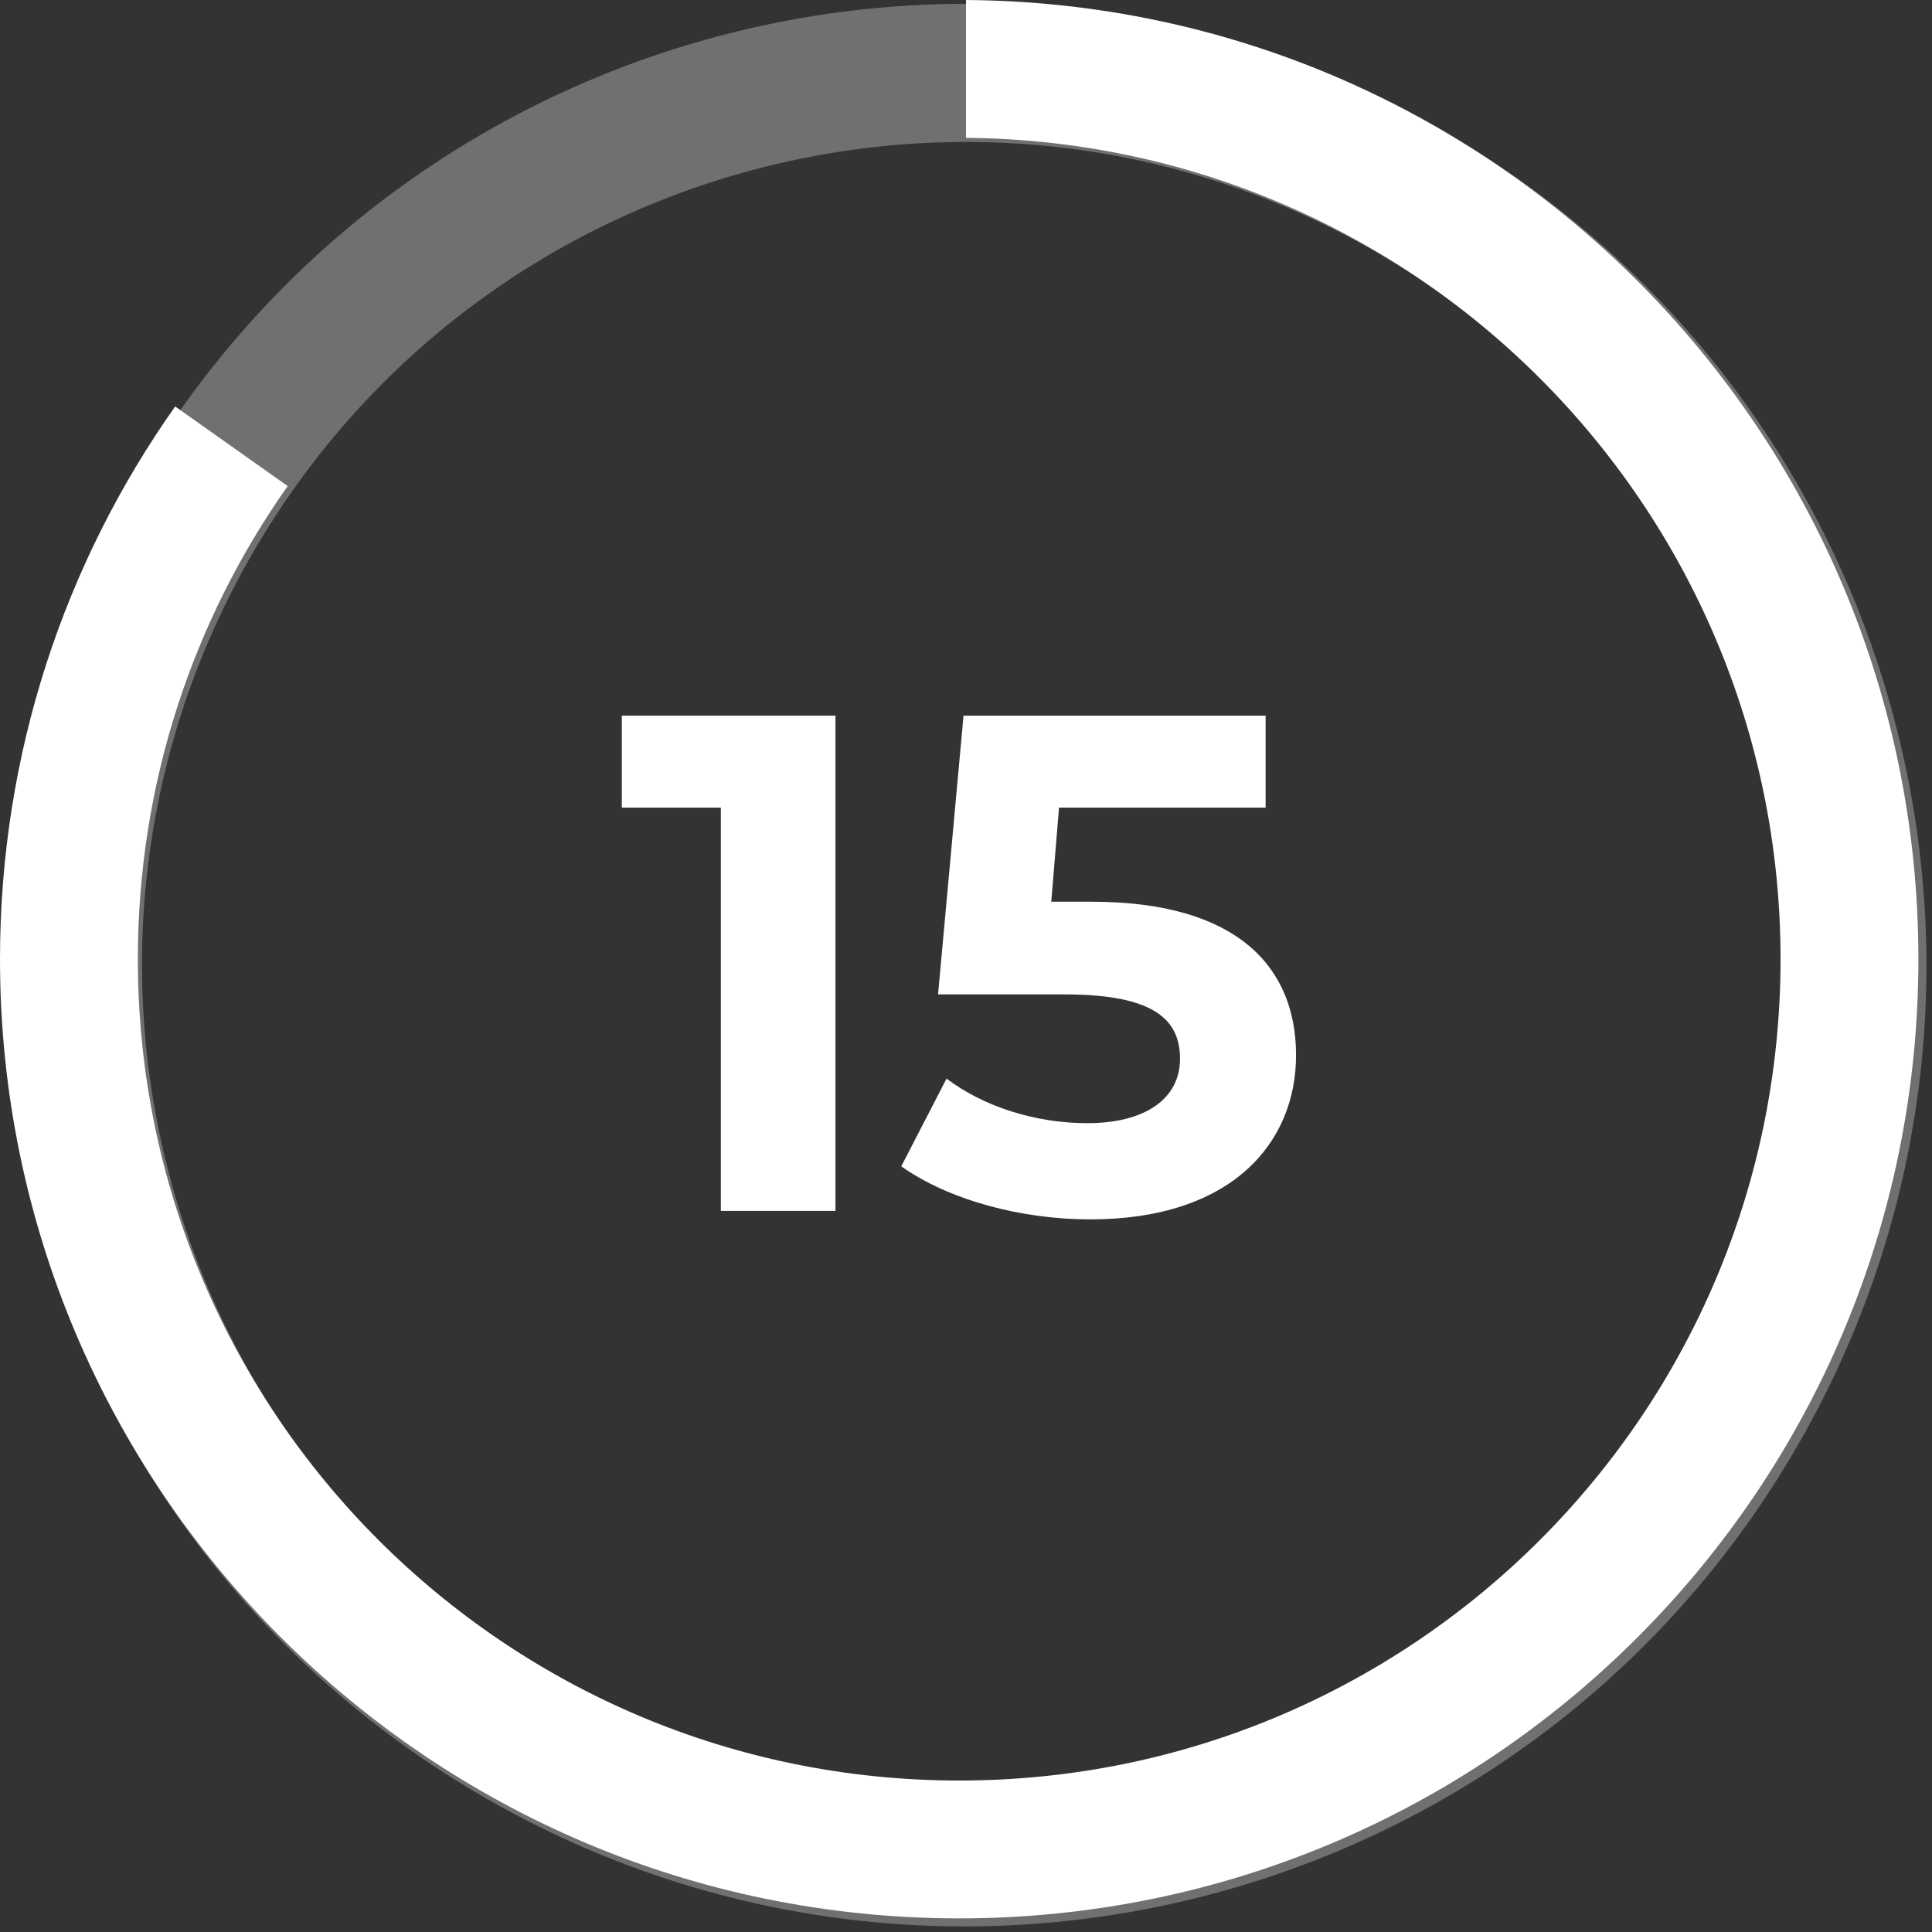 <?xml version="1.0" encoding="UTF-8"?>
<svg width="142px" height="142px" viewBox="0 0 142 142" version="1.1" xmlns="http://www.w3.org/2000/svg" xmlns:xlink="http://www.w3.org/1999/xlink">
    <rect x="0" y="0" width="142" height="142" fill="#333333" stroke="none"/>
    <title>stats Espacios de distribución</title>
    <g id="DISEÑO-WEB" stroke="none" stroke-width="1" fill="none" fill-rule="evenodd">
        <g id="stats-Espacios-de-distribución" fill="#FFFFFF" fill-rule="nonzero">
            <g id="Espacios-de-distribución">
                <path d="M9.758,35.614 C-9.749,69.402 1.827,112.606 35.615,132.114 C69.403,151.621 112.608,140.045 132.115,106.257 C151.623,72.469 140.046,29.264 106.258,9.757 C72.47,-9.751 29.266,1.826 9.758,35.614 Z M18.55,40.69 C35.254,11.758 72.25,1.845 101.182,18.549 C130.114,35.253 140.027,72.248 123.323,101.18 C106.619,130.113 69.624,140.026 40.692,123.322 C11.759,106.618 1.846,69.622 18.55,40.69 Z" id="Combined-Shape-Copy-12" opacity="0.3"></path>
                <path d="M71.001,1.44611753e-13 C109.706,0.269 141,31.729 141,70.498 C141,109.434 109.436,140.998 70.5,140.998 C31.564,140.998 0,109.434 0,70.498 C0,55.371 4.764,41.357 12.874,29.874 L21.146,35.726 C14.208,45.556 10.132,57.551 10.132,70.498 C10.132,103.839 37.16,130.867 70.5,130.867 C103.84,130.867 130.868,103.839 130.868,70.498 C130.868,37.158 103.84,10.13 70.5,10.13 L71,10.134 Z" id="Combined-Shape-Copy-10"></path>
            </g>
            <g id="15" transform="translate(45.702, 52.6)">
                <path d="M0,0 L0,6.76 L7.28,6.76 L7.28,36.4 L15.704,36.4 L15.704,0 L0,0 Z" id="Path"></path>
                <path d="M34.528,13.676 L31.564,13.676 L32.136,6.76 L47.32,6.76 L47.32,0 L25.116,0 L23.244,20.488 L32.552,20.488 C39.156,20.488 41.028,22.36 41.028,25.22 C41.028,28.184 38.428,29.952 34.216,29.952 C30.42,29.952 26.624,28.756 23.868,26.676 L20.54,33.124 C24.076,35.62 29.38,37.024 34.424,37.024 C44.824,37.024 49.556,31.408 49.556,24.96 C49.556,18.512 45.292,13.676 34.528,13.676 Z" id="Path"></path>
            </g>
        </g>
    </g>
</svg>